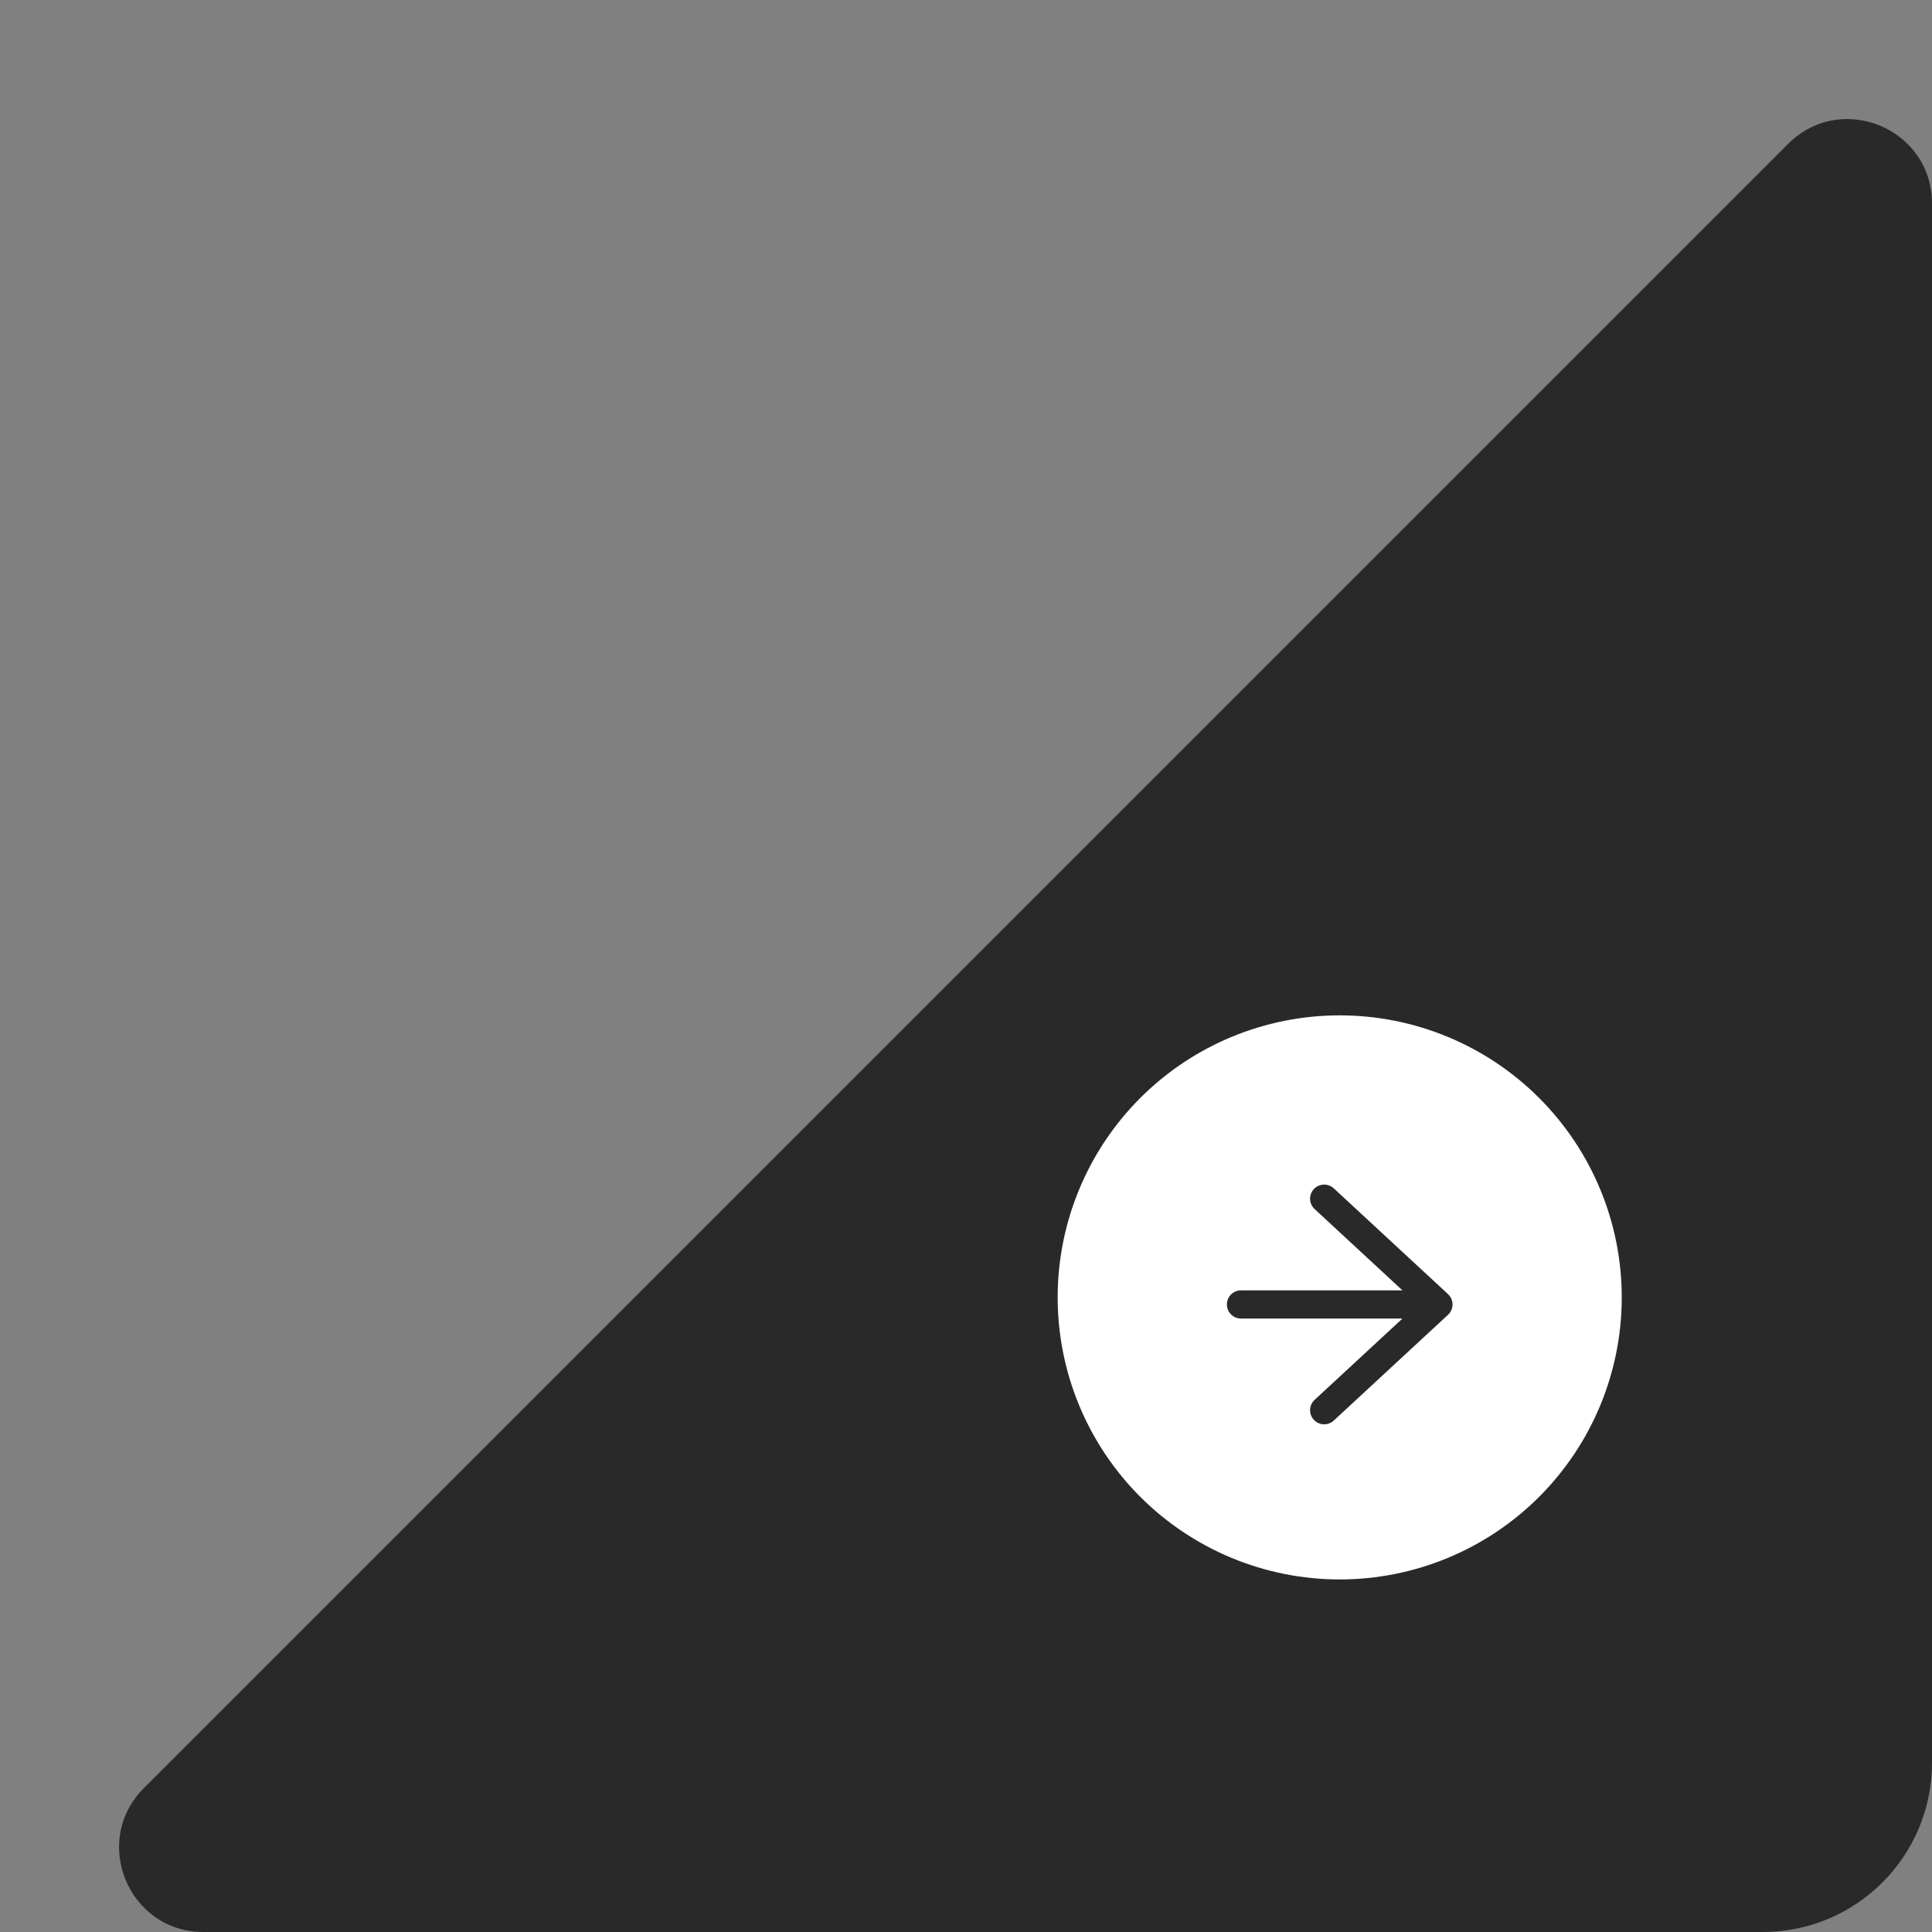 <?xml version="1.0" encoding="UTF-8"?> <svg xmlns="http://www.w3.org/2000/svg" width="137" height="137" viewBox="0 0 137 137" fill="none"><rect x="0" y="0" width="137" height="137" fill="#808080" stroke="none"/> <path d="M137 14.433V117.073V125C137 131.627 131.627 137 125 137H117.073H14.433C9.107 137 6.439 130.561 10.205 126.795L126.795 10.205C130.561 6.439 137 9.107 137 14.433Z" fill="#292929"></path> <path d="M109.142 77.858C105.391 74.107 100.304 72 95 72C89.696 72 84.609 74.107 80.858 77.858C77.107 81.609 75 86.696 75 92C75 97.304 77.107 102.391 80.858 106.142C84.609 109.893 89.696 112 95 112C100.304 112 105.391 109.893 109.142 106.142C112.893 102.391 115 97.304 115 92C115 86.696 112.893 81.609 109.142 77.858Z" fill="white"></path> <path d="M93.899 85L102 92.5M102 92.5L93.899 100M102 92.5L88 92.5" stroke="#292929" stroke-width="2" stroke-linecap="round"></path> </svg> 